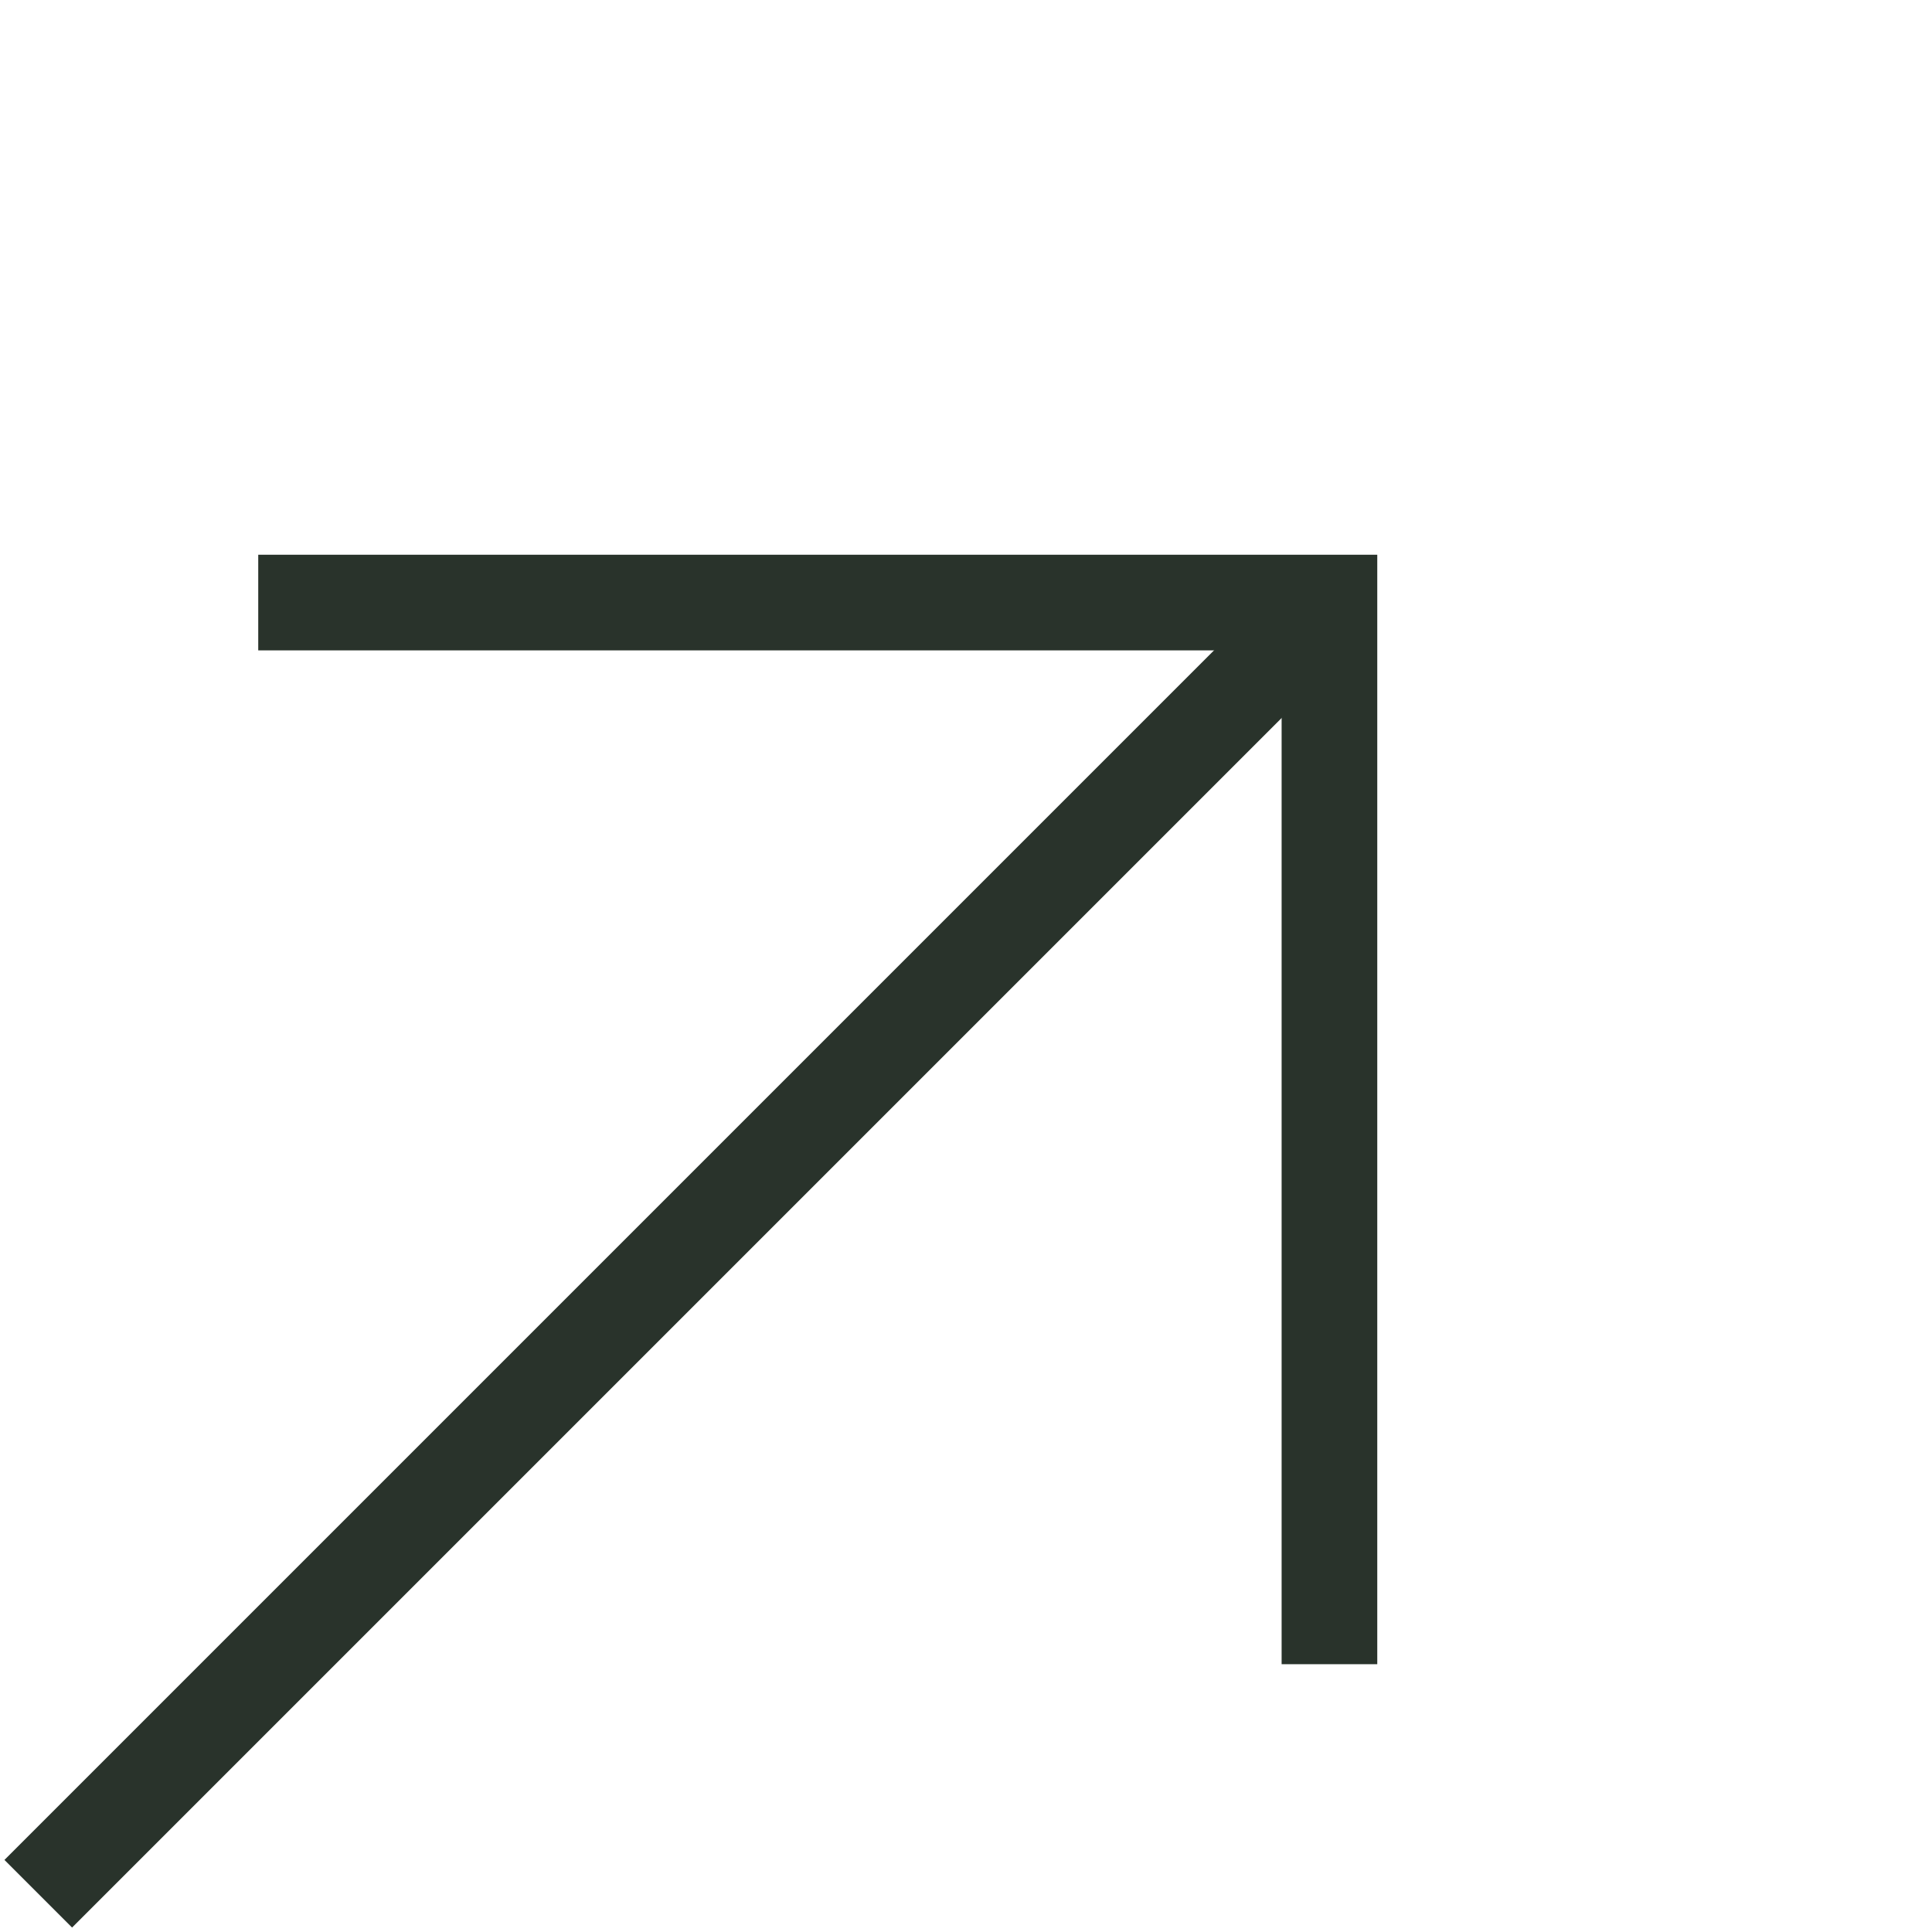 <?xml version="1.0" encoding="UTF-8"?>
<svg id="Layer_1" xmlns="http://www.w3.org/2000/svg" version="1.1" viewBox="0 0 20.2 20.2">
  <!-- Generator: Adobe Illustrator 29.8.2, SVG Export Plug-In . SVG Version: 2.1.1 Build 3)  -->
  <defs>
    <style>
      .st0 {
        fill: none;
        stroke: #29332b;
        stroke-miterlimit: 4;
        stroke-width: 1px;
      }
    </style>
  </defs>
  <g id="Grupo_136">
    <path id="Caminho_5" class="st0" d="M.4,19.8L13.9,6.3"/>
    <path id="Caminho_6" class="st0" d="M13.9,17.4V6.3H2.7"/>
  </g>
</svg>